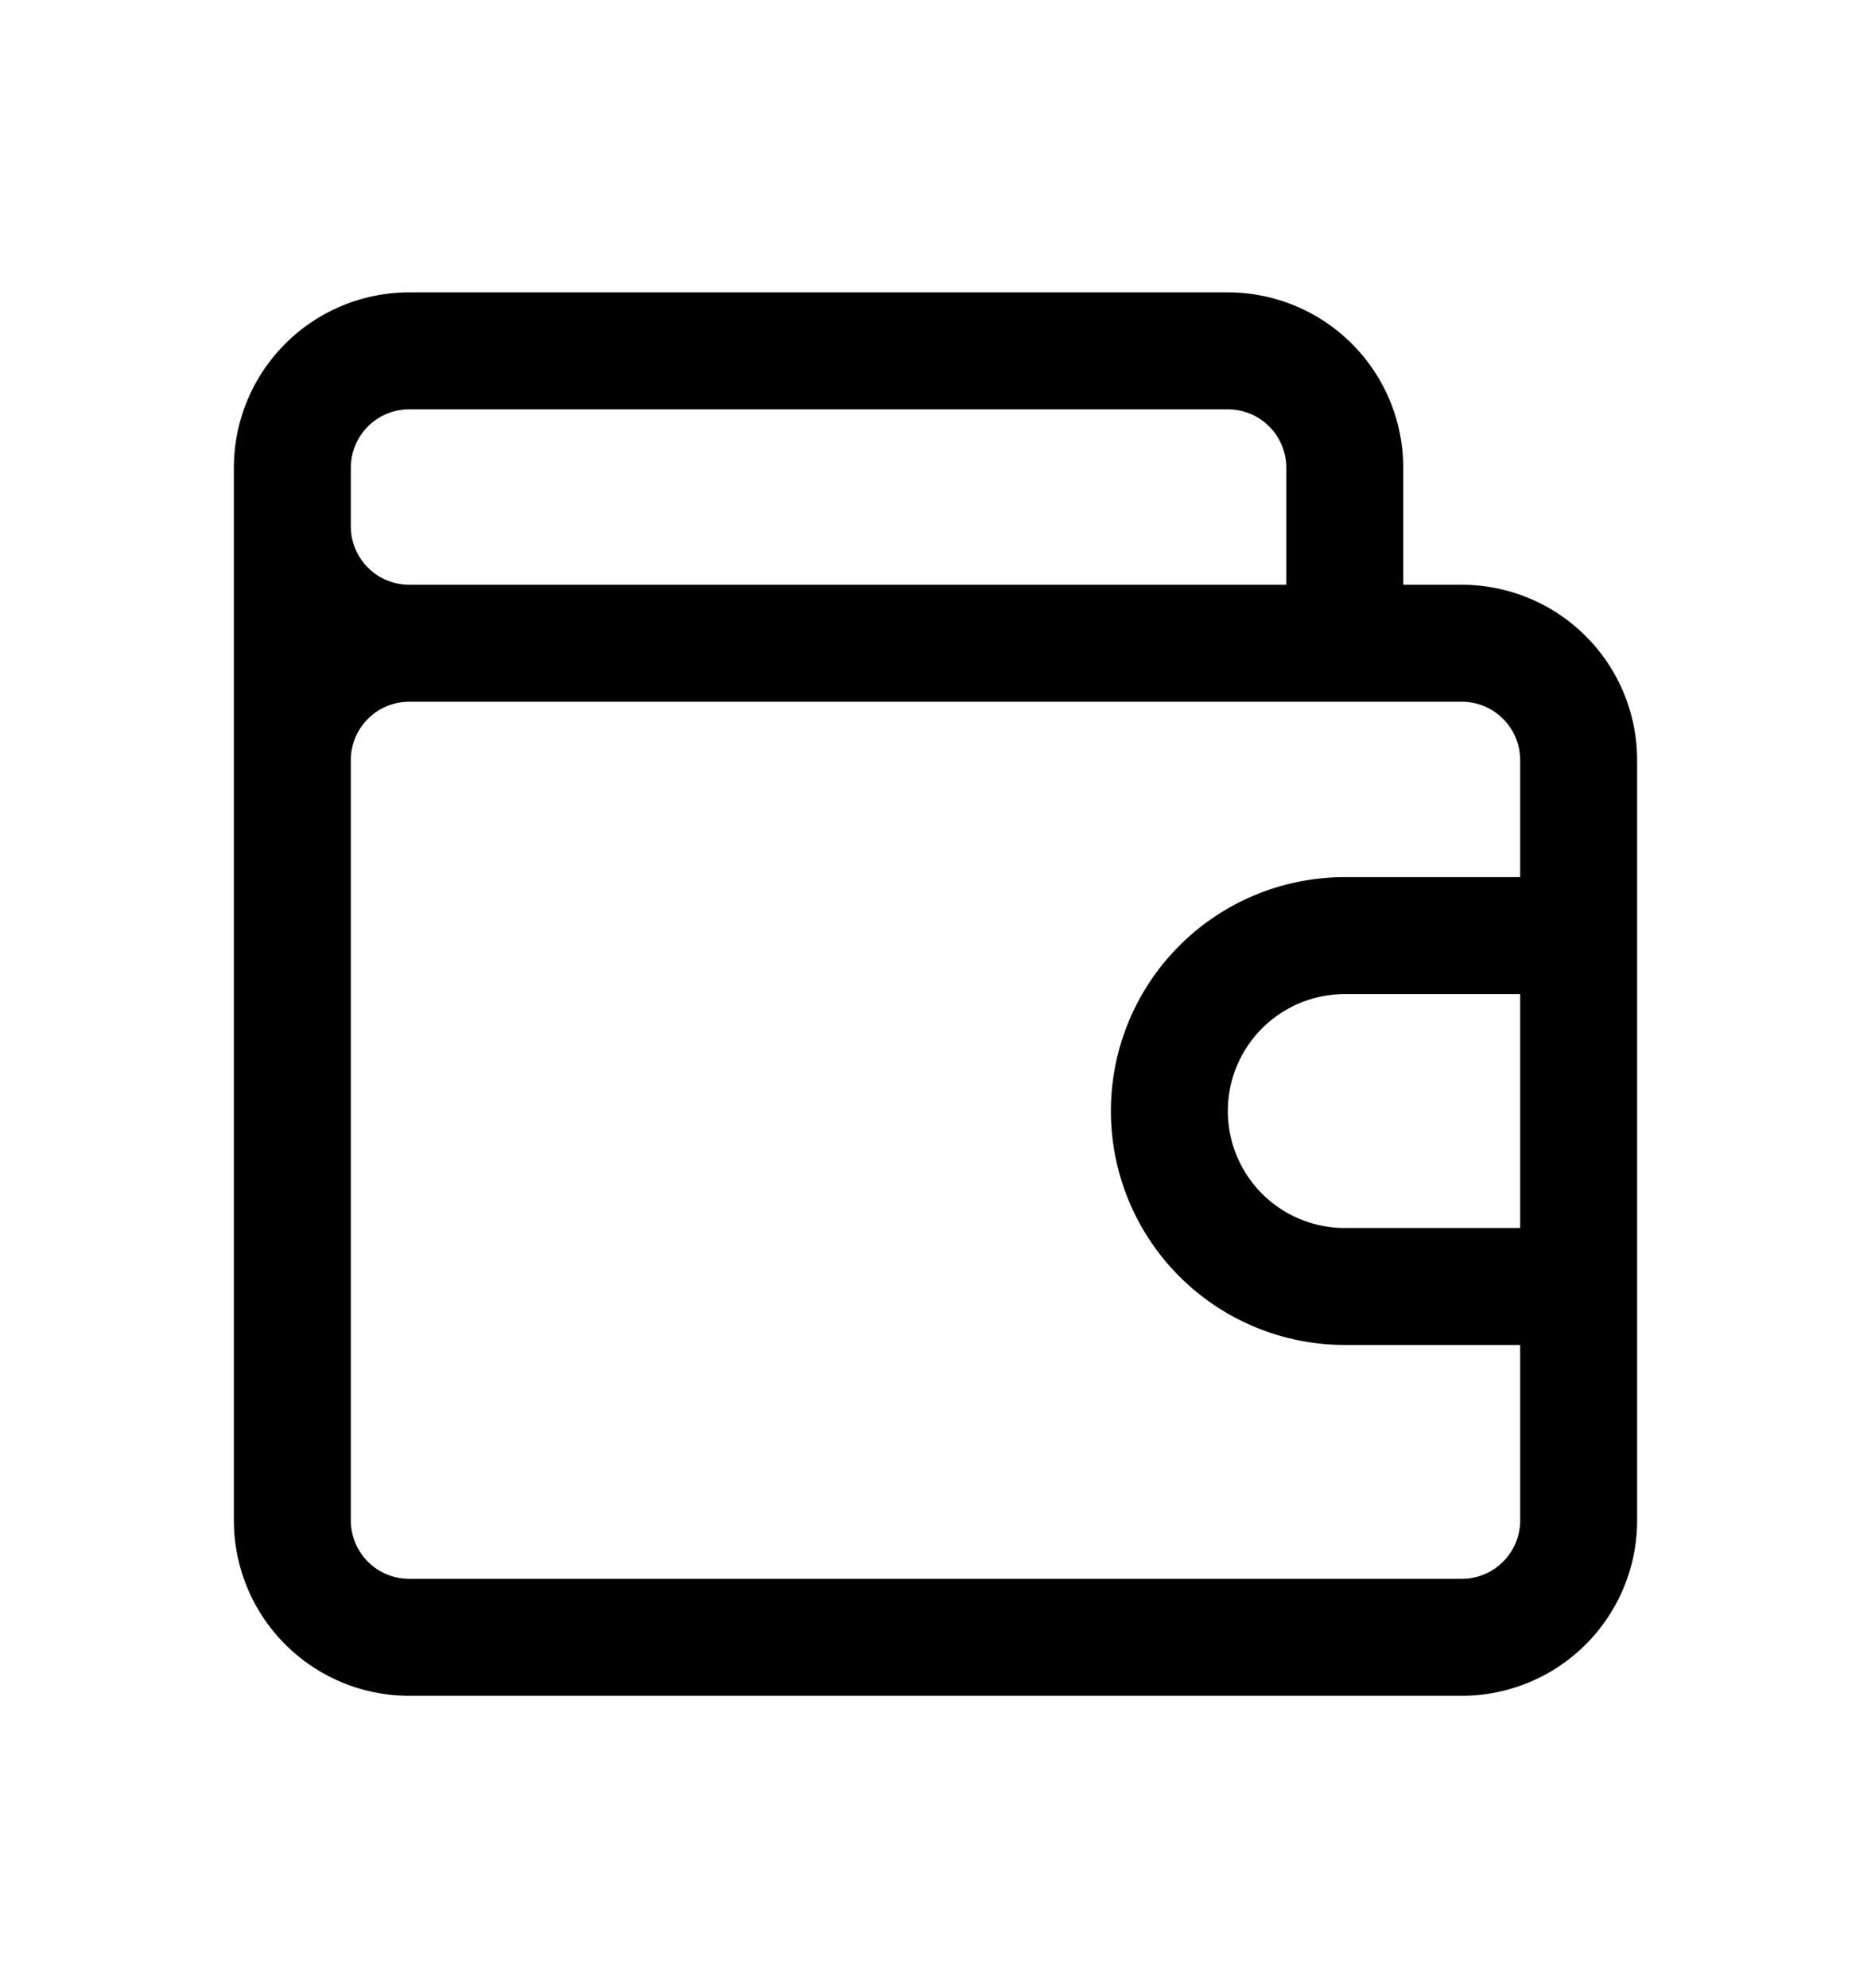 <svg class="item-icon-img" role="img" fill="none" viewBox="0 0 16 17" height="17" width="16" xmlns="http://www.w3.org/2000/svg">
    <path xmlns="http://www.w3.org/2000/svg" fill-rule="evenodd" clip-rule="evenodd" d="M3.5 2.5A1.5 1.5 0 002 4v9a1.5 1.5 0 001.5 1.5h9A1.5 1.5 0 0014 13V6.5A1.5 1.5 0 0012.5 5H12V4a1.5 1.5 0 00-1.5-1.5h-7zm0 2.5a.5.5 0 01-.5-.5V4a.5.5 0 01.5-.5h7a.5.5 0 01.5.5v1H3.5zM6 6H3.5a.5.5 0 00-.5.5V13a.5.5 0 00.5.5h9a.5.5 0 00.5-.5v-1.5h-1.5a2 2 0 110-4H13v-1a.5.5 0 00-.5-.5H6zm5.5 2.5H13v2h-1.5a1 1 0 110-2z" fill="black"></path>
</svg>
